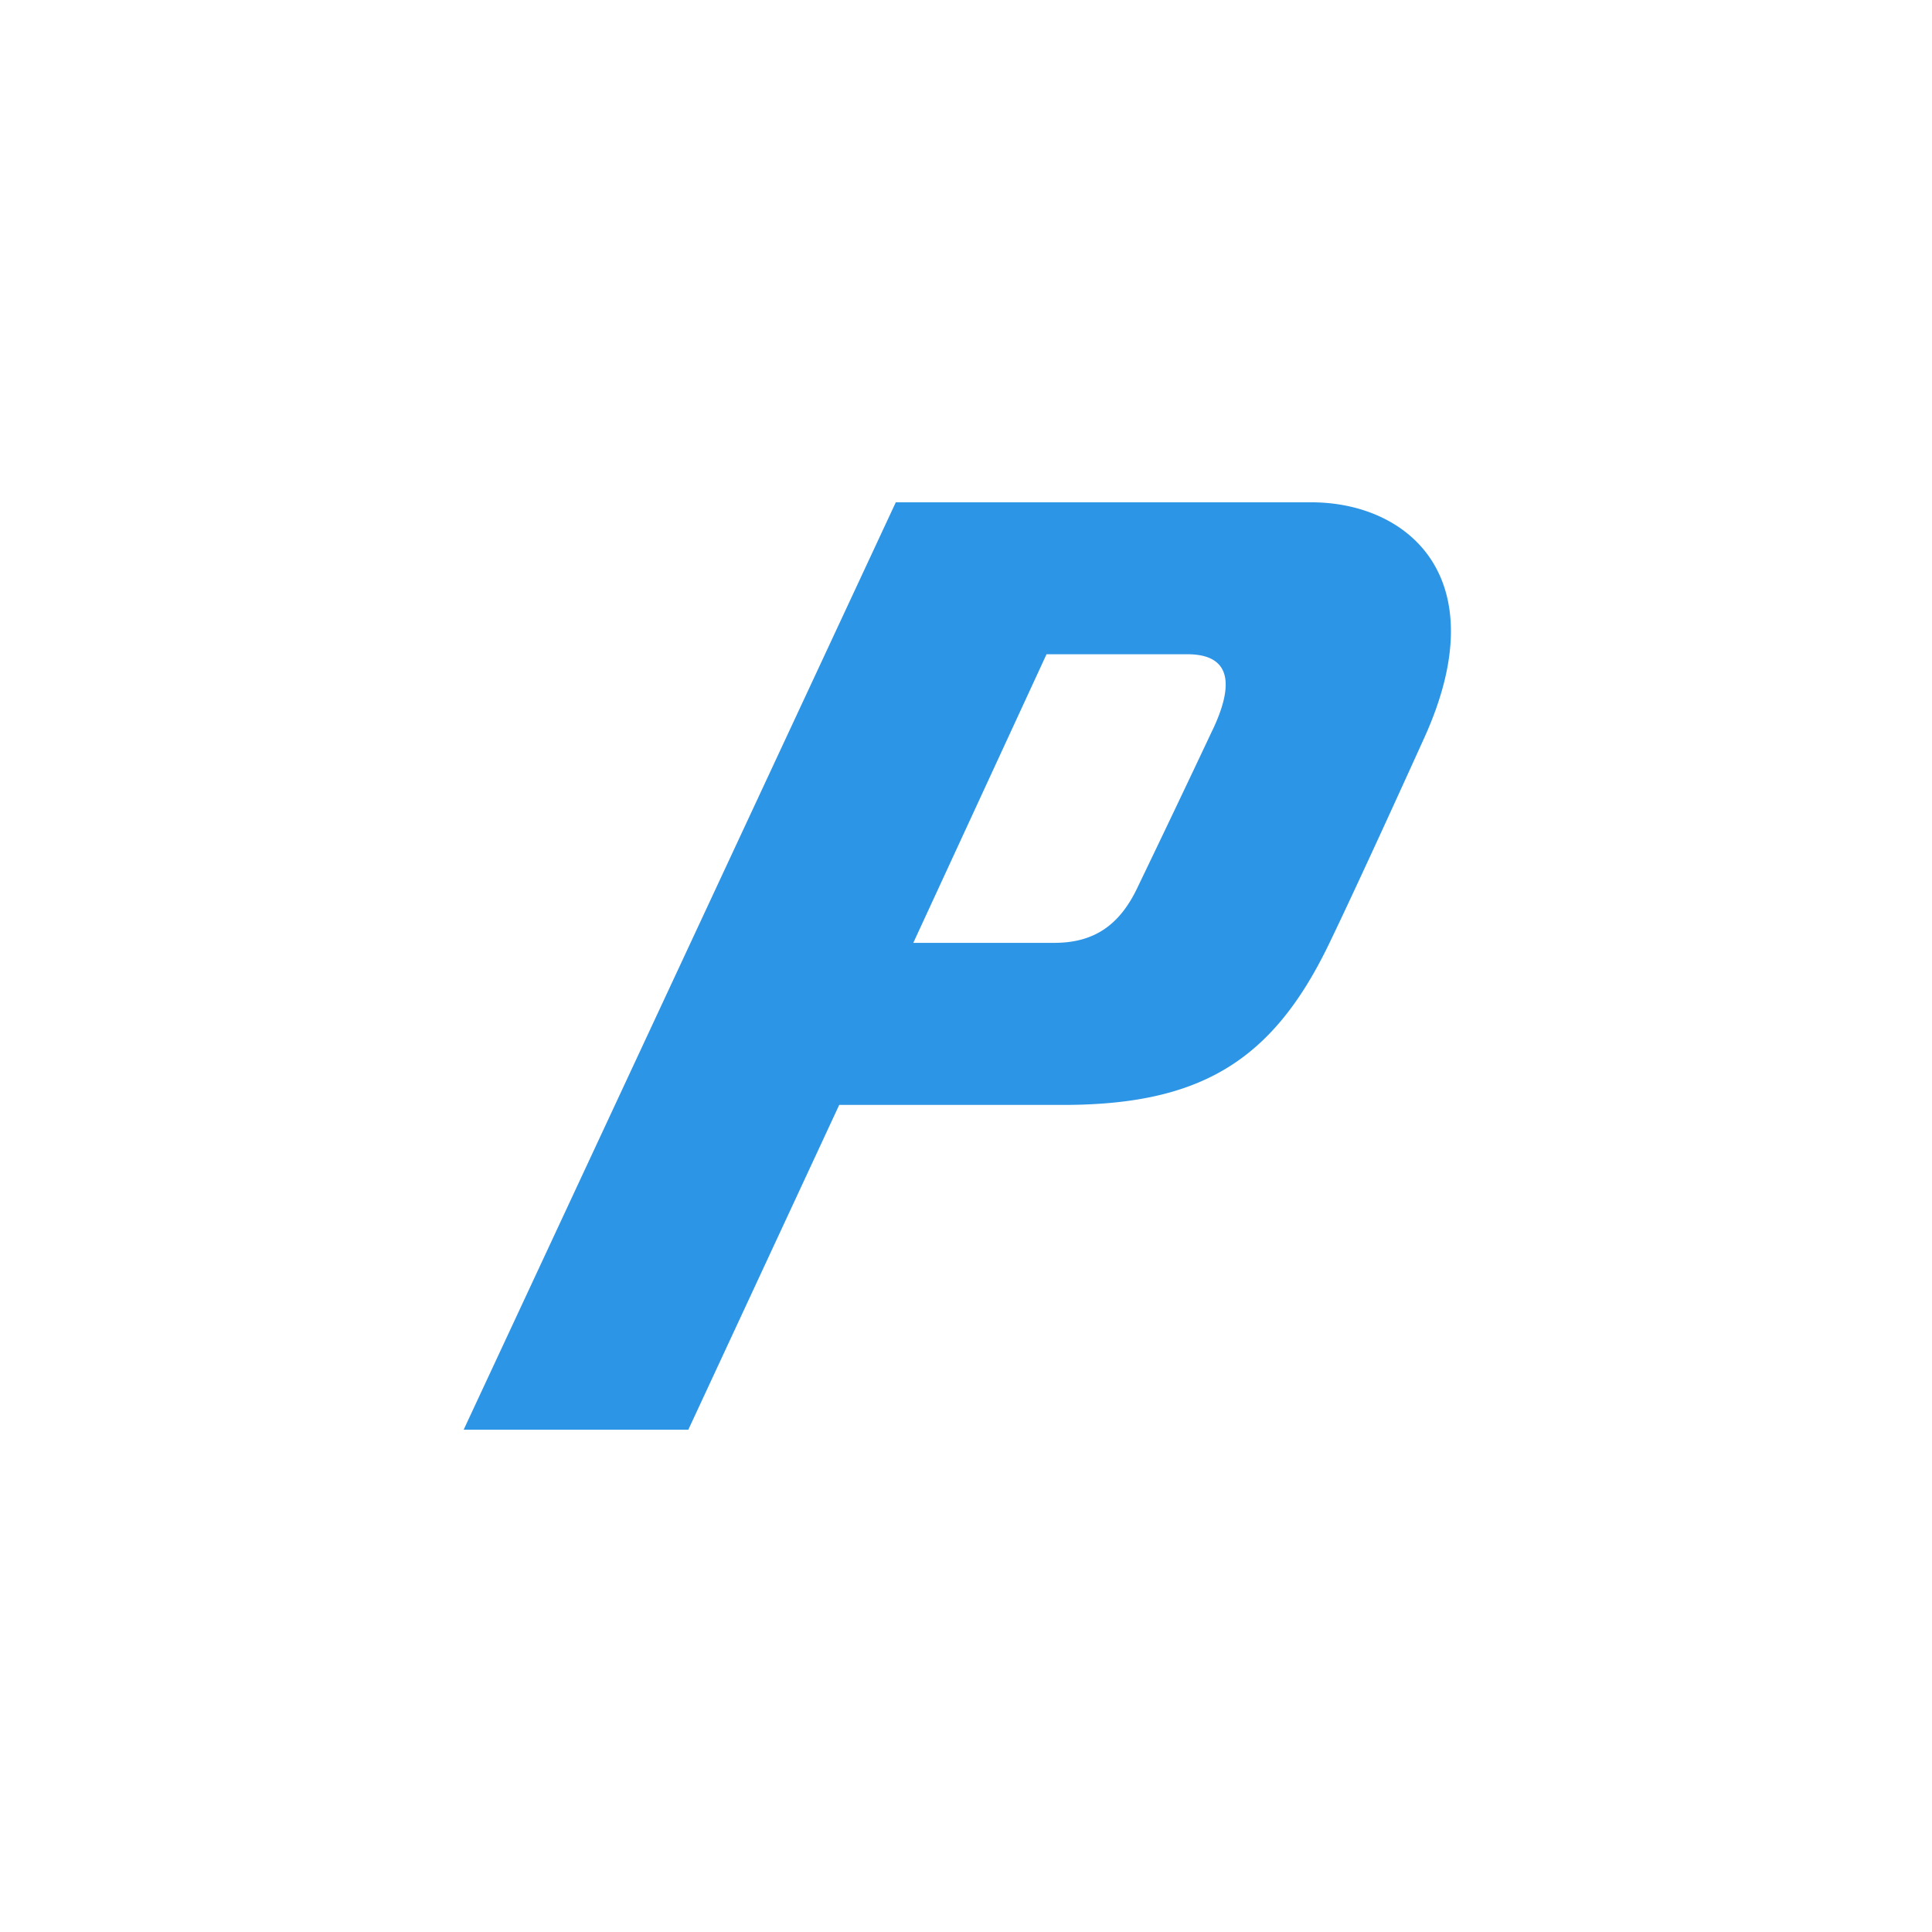 <svg xmlns="http://www.w3.org/2000/svg" xmlns:xlink="http://www.w3.org/1999/xlink" width="50" height="50"><g fill="none" fill-rule="evenodd"><path fill="#2D95E5" fill-rule="nonzero" d="M34.38 24.459c.475-.981 1.416-3.014 2.485-5.375 1.878-4.154-.443-6.075-2.906-6.084H23.183L12 37h5.814l3.905-8.405h5.663c3.625.026 5.52-1.088 6.998-4.136zm-3-5.566a532.733 532.733 0 01-1.935 4.061c-.47 1.003-1.145 1.447-2.161 1.447h-3.648l3.448-7.469h3.657c.803.004 1.376.408.64 1.961z"/></g></svg>